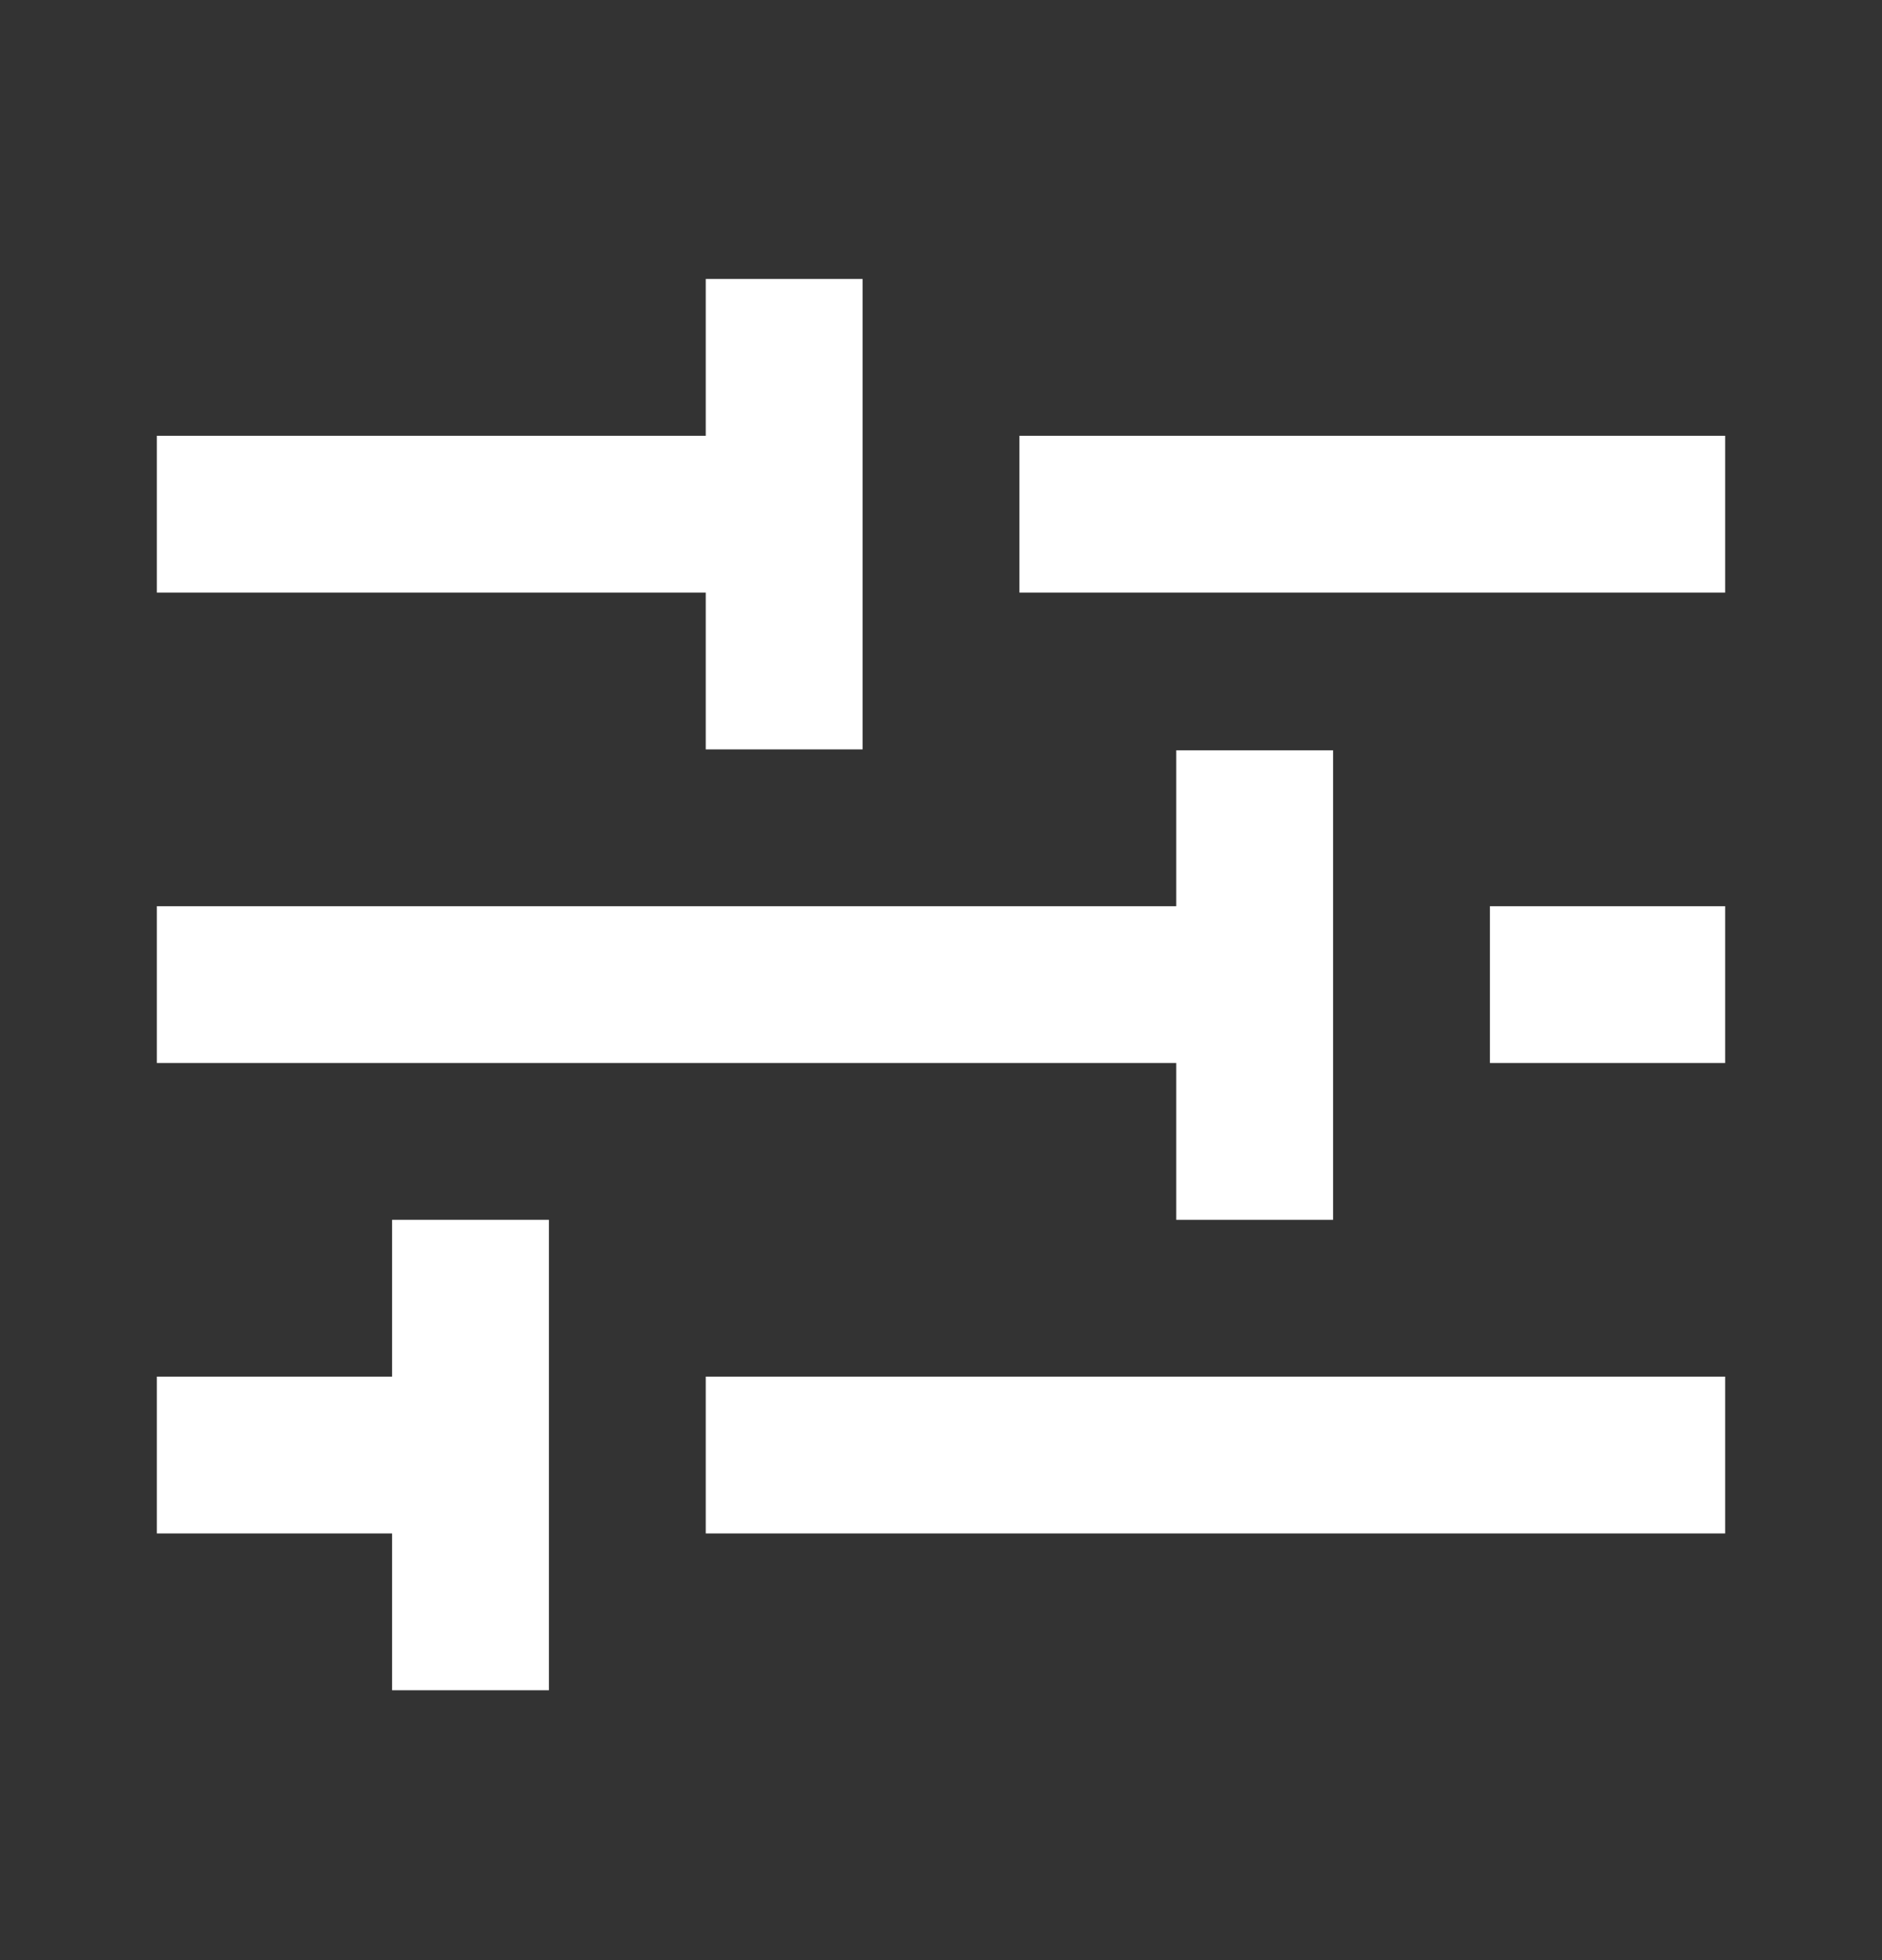 <svg width="24" height="25" viewBox="0 0 24 25" fill="none" xmlns="http://www.w3.org/2000/svg">
<rect x="0" y="0" width="24" height="25" fill="#333333" stroke="none"/>
<g id="Ic">
<path id="Vector" d="M13 5.558L22 5.558L22 7.558L13 7.558L13 5.558ZM2 7.558L9 7.558L9 9.558L11 9.558L11 3.558L9 3.558L9 5.558L2 5.558L2 7.558ZM9 17.558L22 17.558L22 19.558L9 19.558L9 17.558ZM19 11.558L22 11.558L22 13.558L19 13.558L19 11.558ZM17 15.558L17 9.57L15 9.57L15 11.558L2 11.558L2 13.558L15 13.558L15 15.558L17 15.558ZM7 21.558L7 15.558L5 15.558L5 17.558L2 17.558L2 19.558L5 19.558L5 21.558L7 21.558Z" fill="white"/>
</g>
</svg>
